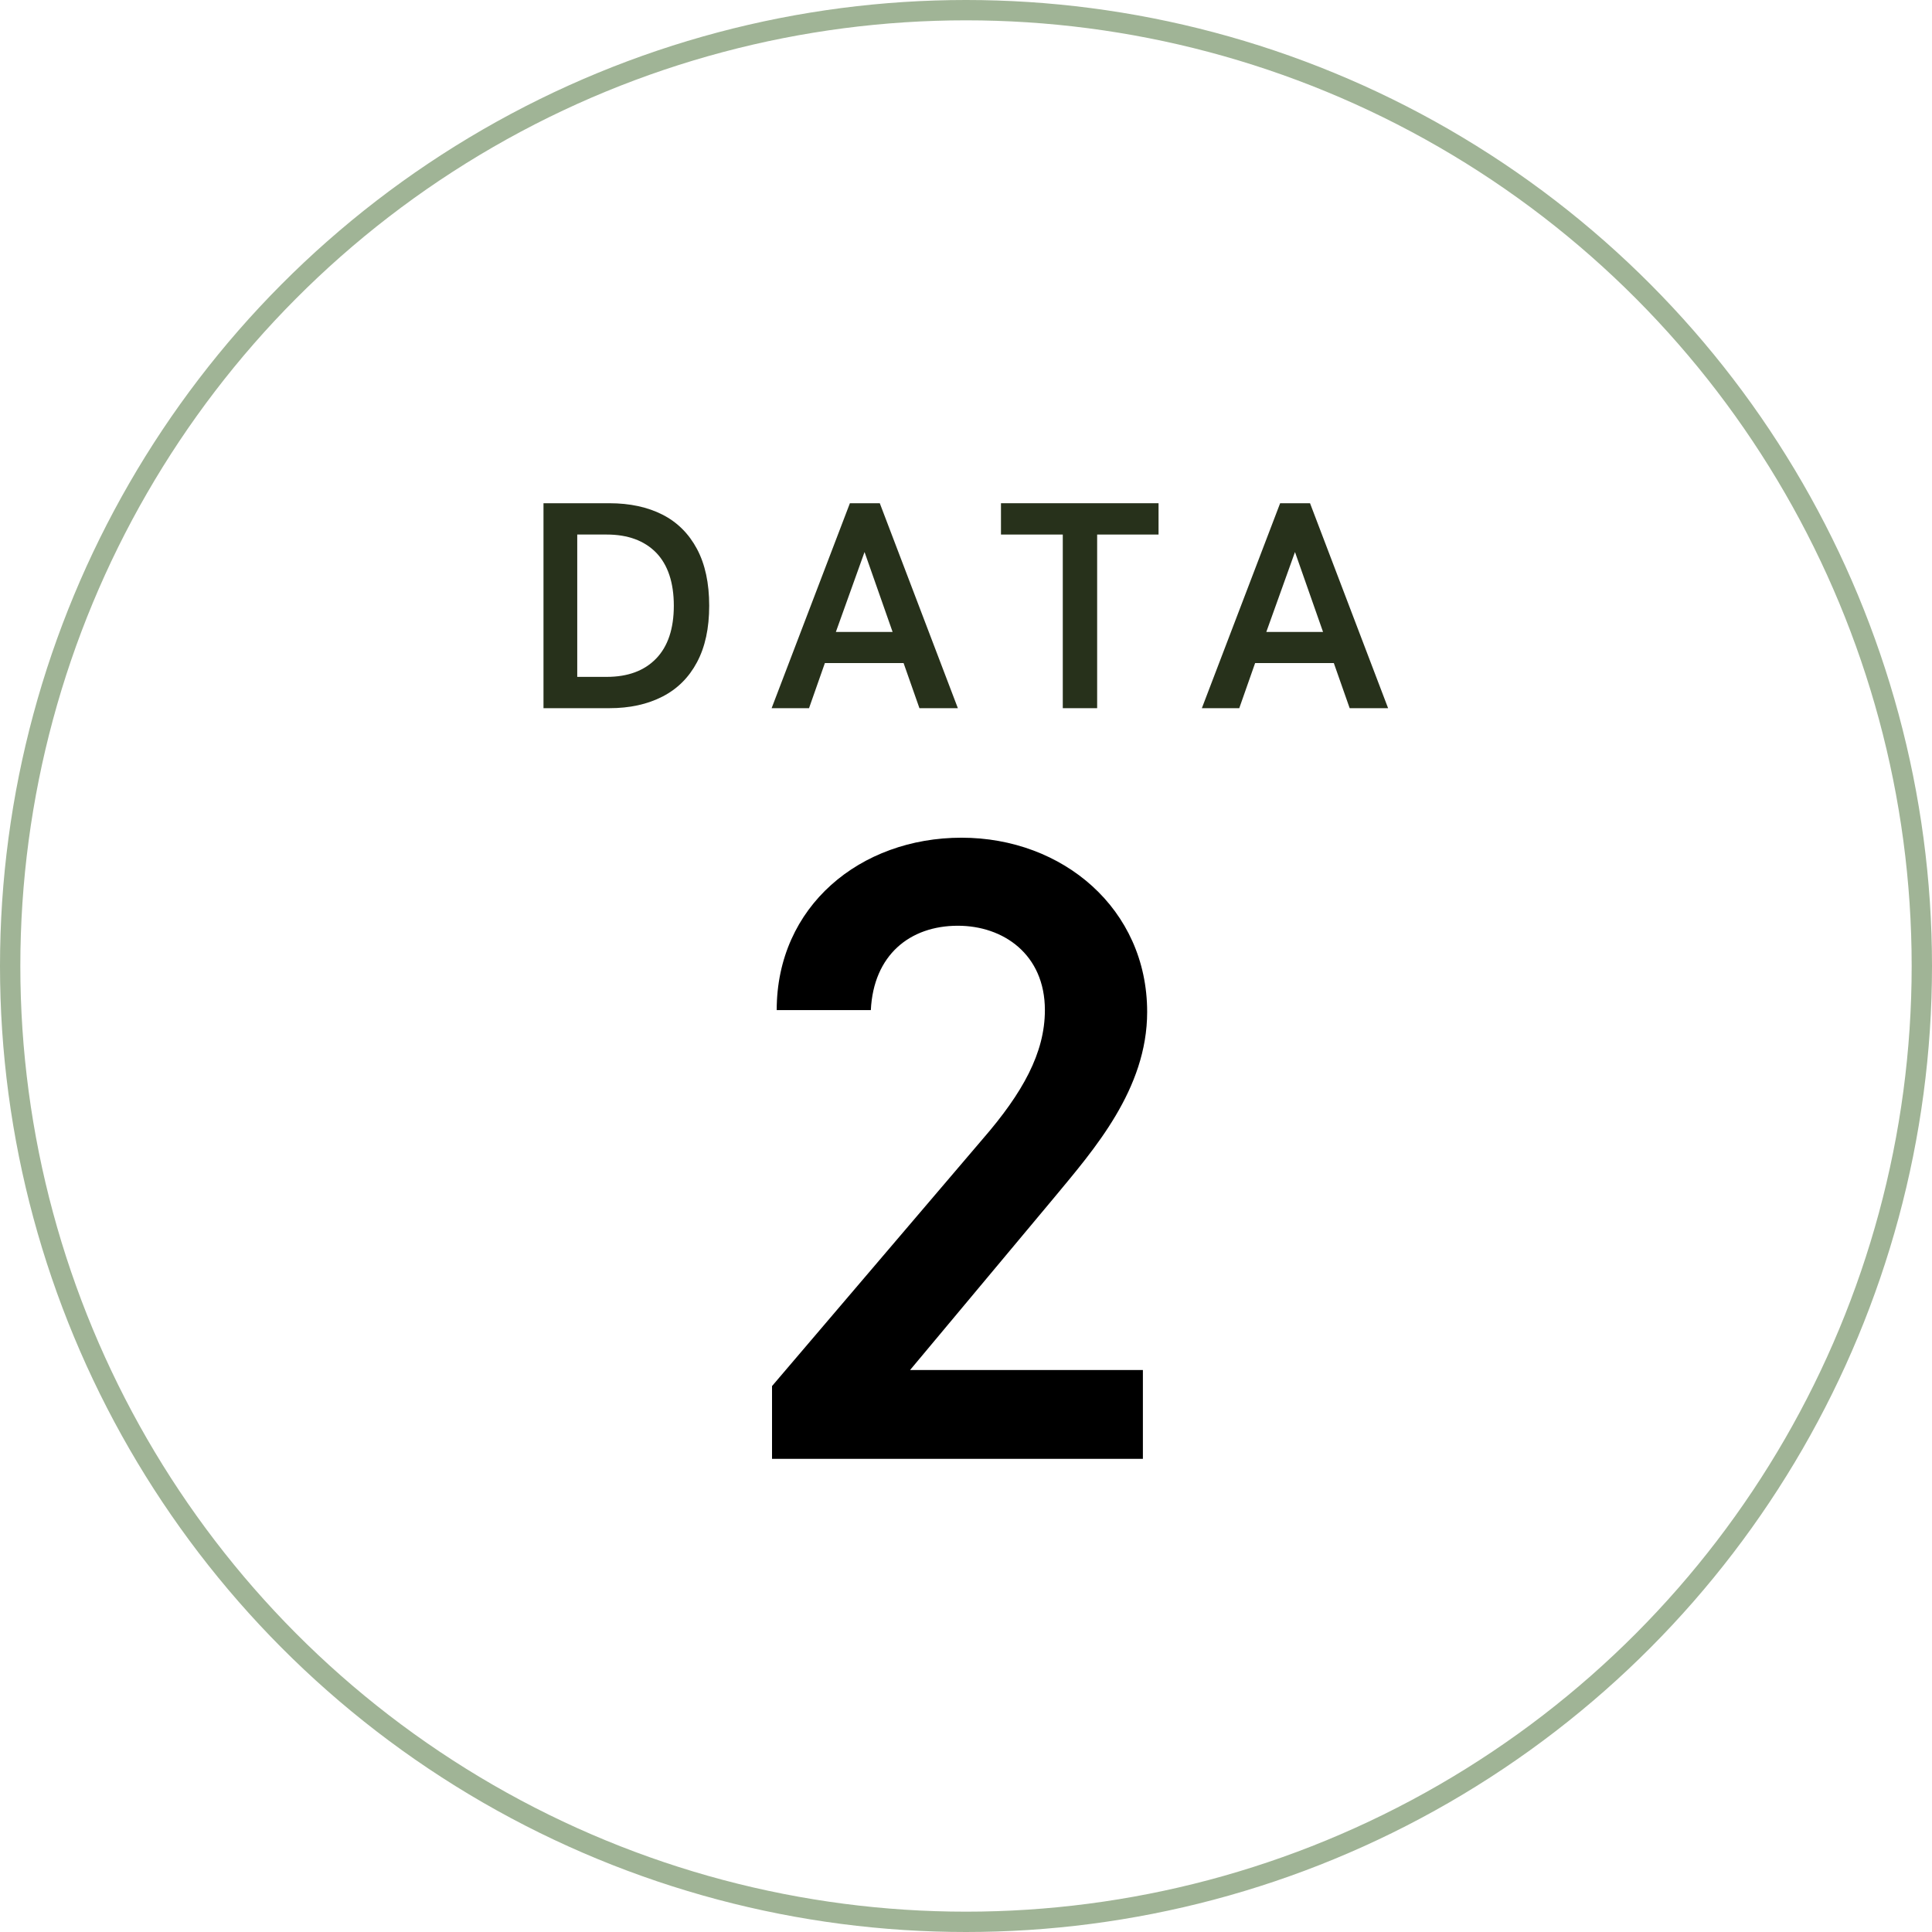 <?xml version="1.0" encoding="UTF-8"?>
<svg id="_レイヤー_2" data-name="レイヤー 2" xmlns="http://www.w3.org/2000/svg" viewBox="0 0 95.02 95.02">
  <defs>
    <style>
      .cls-1 {
        fill: #000;
      }

      .cls-1, .cls-2 {
        stroke-width: 0px;
      }

      .cls-3 {
        fill: none;
        stroke: #a0b496;
        stroke-miterlimit: 10;
      }

      .cls-2 {
        fill: #27311b;
      }
    </style>
  </defs>
  <g id="_ボタン" data-name="ボタン">
    <path class="cls-1" d="M56.19,71.75h-18.22v-3.58l10.36-12.15c1.97-2.27,3.06-4.24,3.06-6.34,0-2.75-2.05-4.15-4.28-4.15-2.36,0-4.15,1.44-4.28,4.15h-4.63c0-5.11,4.11-8.48,9.09-8.48s9.13,3.5,9.13,8.57c0,3.8-2.62,6.77-4.54,9.09l-7.12,8.52h11.45v4.37Z"/>
    <circle class="cls-3" cx="47.51" cy="47.51" r="47.01"/>
    <g>
      <path class="cls-2" d="M26.73,34.83v-10.08h3.24c1.01,0,1.88.19,2.61.56.73.37,1.3.94,1.7,1.69.4.75.6,1.68.6,2.79s-.2,2.03-.6,2.78-.96,1.31-1.7,1.69-1.61.57-2.61.57h-3.24ZM28.39,33.29h1.45c1.04,0,1.85-.3,2.43-.9.58-.6.87-1.47.87-2.6s-.29-2.01-.87-2.61c-.58-.59-1.39-.89-2.43-.89h-1.45v7Z"/>
      <path class="cls-2" d="M37.95,34.83l3.85-10.08h1.47l3.84,10.08h-1.89l-.78-2.22h-3.87l-.78,2.22h-1.84ZM41.11,31.08h2.79l-1.38-3.93-1.41,3.93Z"/>
      <path class="cls-2" d="M52.27,34.83v-8.54h-3.04v-1.54h7.75v1.54h-3.02v8.54h-1.68Z"/>
      <path class="cls-2" d="M59.11,34.83l3.85-10.08h1.47l3.84,10.08h-1.89l-.78-2.22h-3.87l-.78,2.22h-1.84ZM62.28,31.08h2.79l-1.38-3.93-1.41,3.93Z"/>
    </g>
  </g>
</svg>